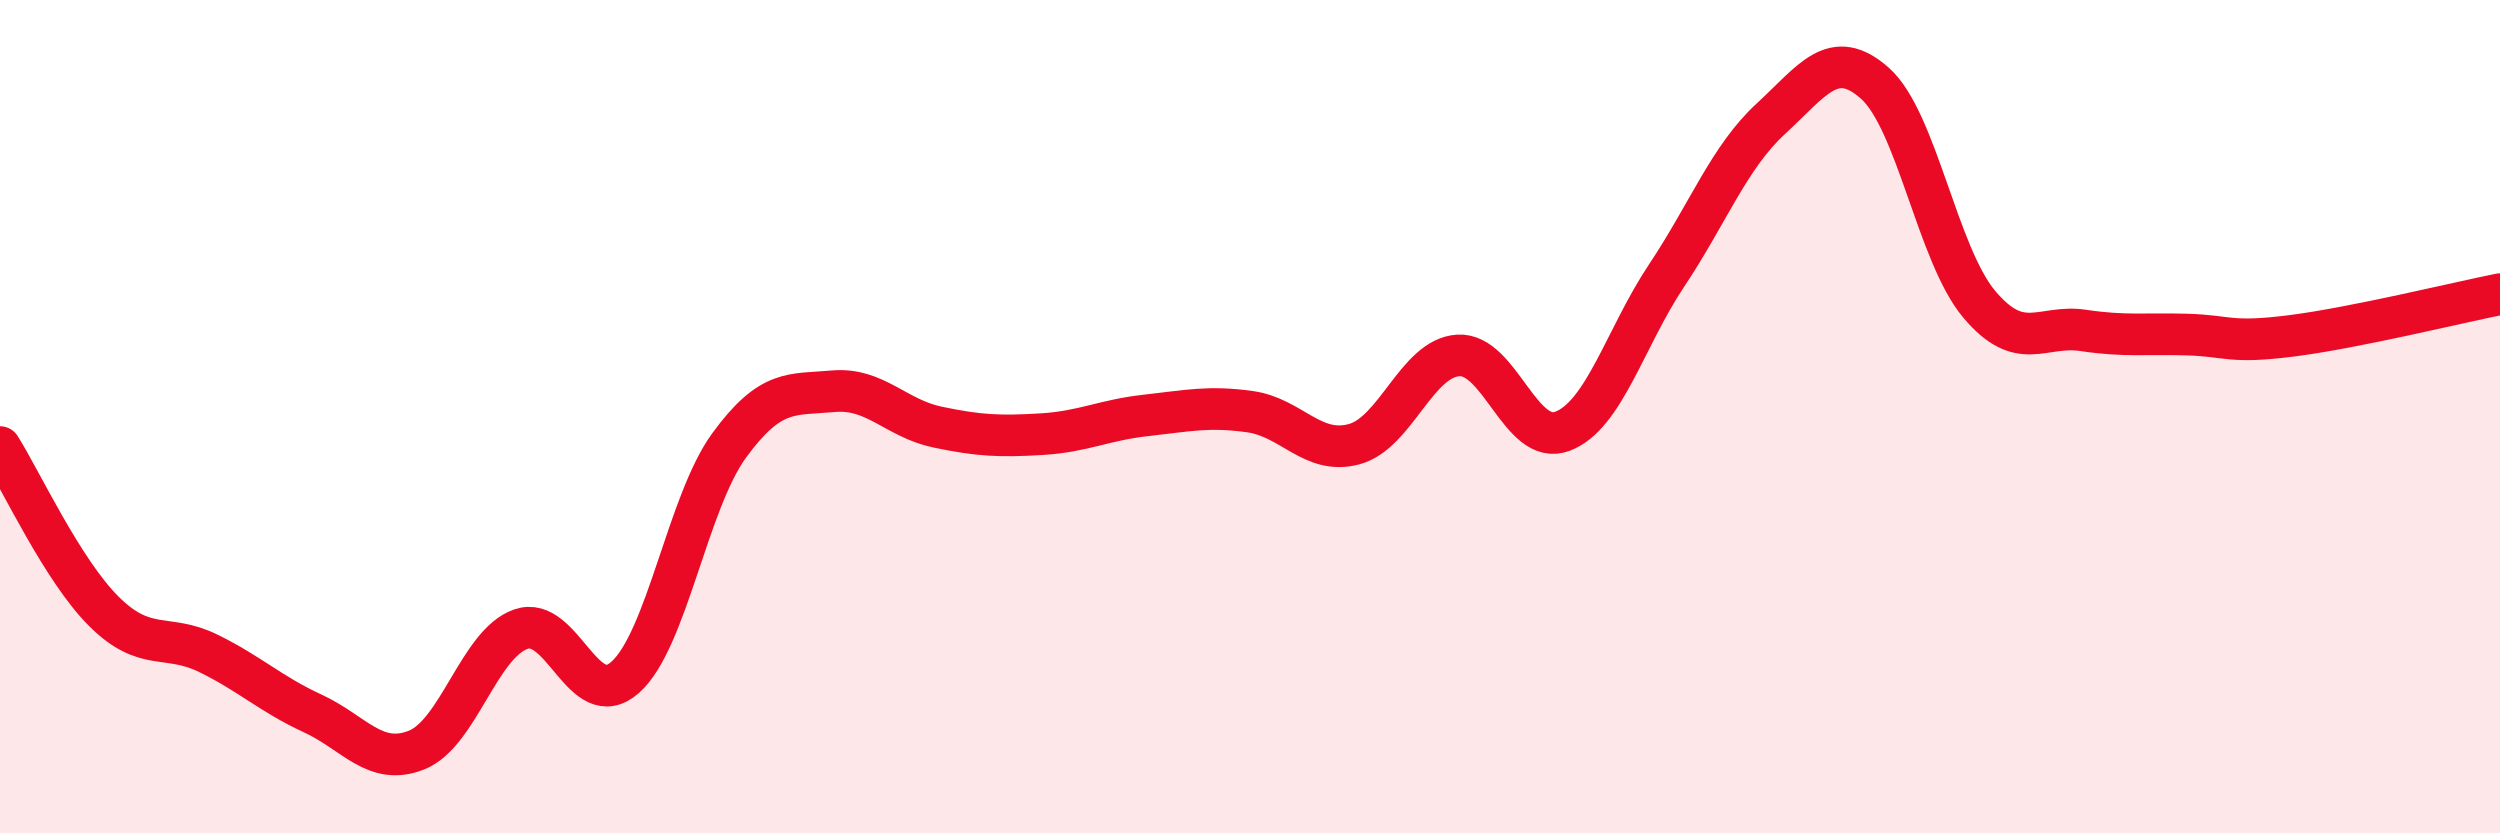 
    <svg width="60" height="20" viewBox="0 0 60 20" xmlns="http://www.w3.org/2000/svg">
      <path
        d="M 0,10.73 C 0.5,11.52 1.5,13.69 2.5,14.68 C 3.5,15.67 4,15.19 5,15.68 C 6,16.17 6.5,16.66 7.5,17.12 C 8.5,17.58 9,18.4 10,18 C 11,17.6 11.5,15.45 12.5,15.1 C 13.5,14.75 14,17.14 15,16.26 C 16,15.38 16.5,12.06 17.5,10.69 C 18.5,9.32 19,9.48 20,9.39 C 21,9.3 21.5,10.04 22.5,10.25 C 23.5,10.46 24,10.48 25,10.42 C 26,10.36 26.5,10.08 27.5,9.97 C 28.5,9.86 29,9.74 30,9.88 C 31,10.02 31.5,10.93 32.5,10.66 C 33.5,10.39 34,8.59 35,8.53 C 36,8.47 36.5,10.73 37.5,10.35 C 38.5,9.97 39,8.11 40,6.61 C 41,5.11 41.5,3.77 42.5,2.85 C 43.5,1.93 44,1.11 45,2 C 46,2.89 46.5,6.11 47.5,7.3 C 48.5,8.49 49,7.78 50,7.93 C 51,8.08 51.5,8 52.5,8.03 C 53.5,8.06 53.5,8.25 55,8.06 C 56.5,7.87 59,7.26 60,7.06L60 20L0 20Z"
        fill="#EB0A25"
        opacity="0.1"
        stroke-linecap="round"
        stroke-linejoin="round"
      />
      <path
        d="M 0,10.73 C 0.5,11.52 1.5,13.69 2.5,14.68 C 3.5,15.67 4,15.19 5,15.68 C 6,16.17 6.5,16.66 7.5,17.12 C 8.5,17.58 9,18.4 10,18 C 11,17.6 11.5,15.45 12.5,15.1 C 13.5,14.75 14,17.14 15,16.26 C 16,15.38 16.5,12.06 17.5,10.69 C 18.5,9.32 19,9.48 20,9.39 C 21,9.3 21.5,10.04 22.5,10.25 C 23.5,10.46 24,10.48 25,10.42 C 26,10.36 26.5,10.08 27.5,9.97 C 28.5,9.86 29,9.74 30,9.88 C 31,10.02 31.5,10.93 32.5,10.66 C 33.5,10.39 34,8.59 35,8.53 C 36,8.47 36.5,10.73 37.5,10.35 C 38.5,9.97 39,8.11 40,6.61 C 41,5.11 41.5,3.77 42.5,2.85 C 43.5,1.93 44,1.11 45,2 C 46,2.89 46.5,6.11 47.5,7.3 C 48.5,8.49 49,7.78 50,7.93 C 51,8.08 51.5,8 52.5,8.03 C 53.5,8.06 53.5,8.25 55,8.06 C 56.5,7.87 59,7.26 60,7.06"
        stroke="#EB0A25"
        stroke-width="1"
        fill="none"
        stroke-linecap="round"
        stroke-linejoin="round"
      />
    </svg>
  